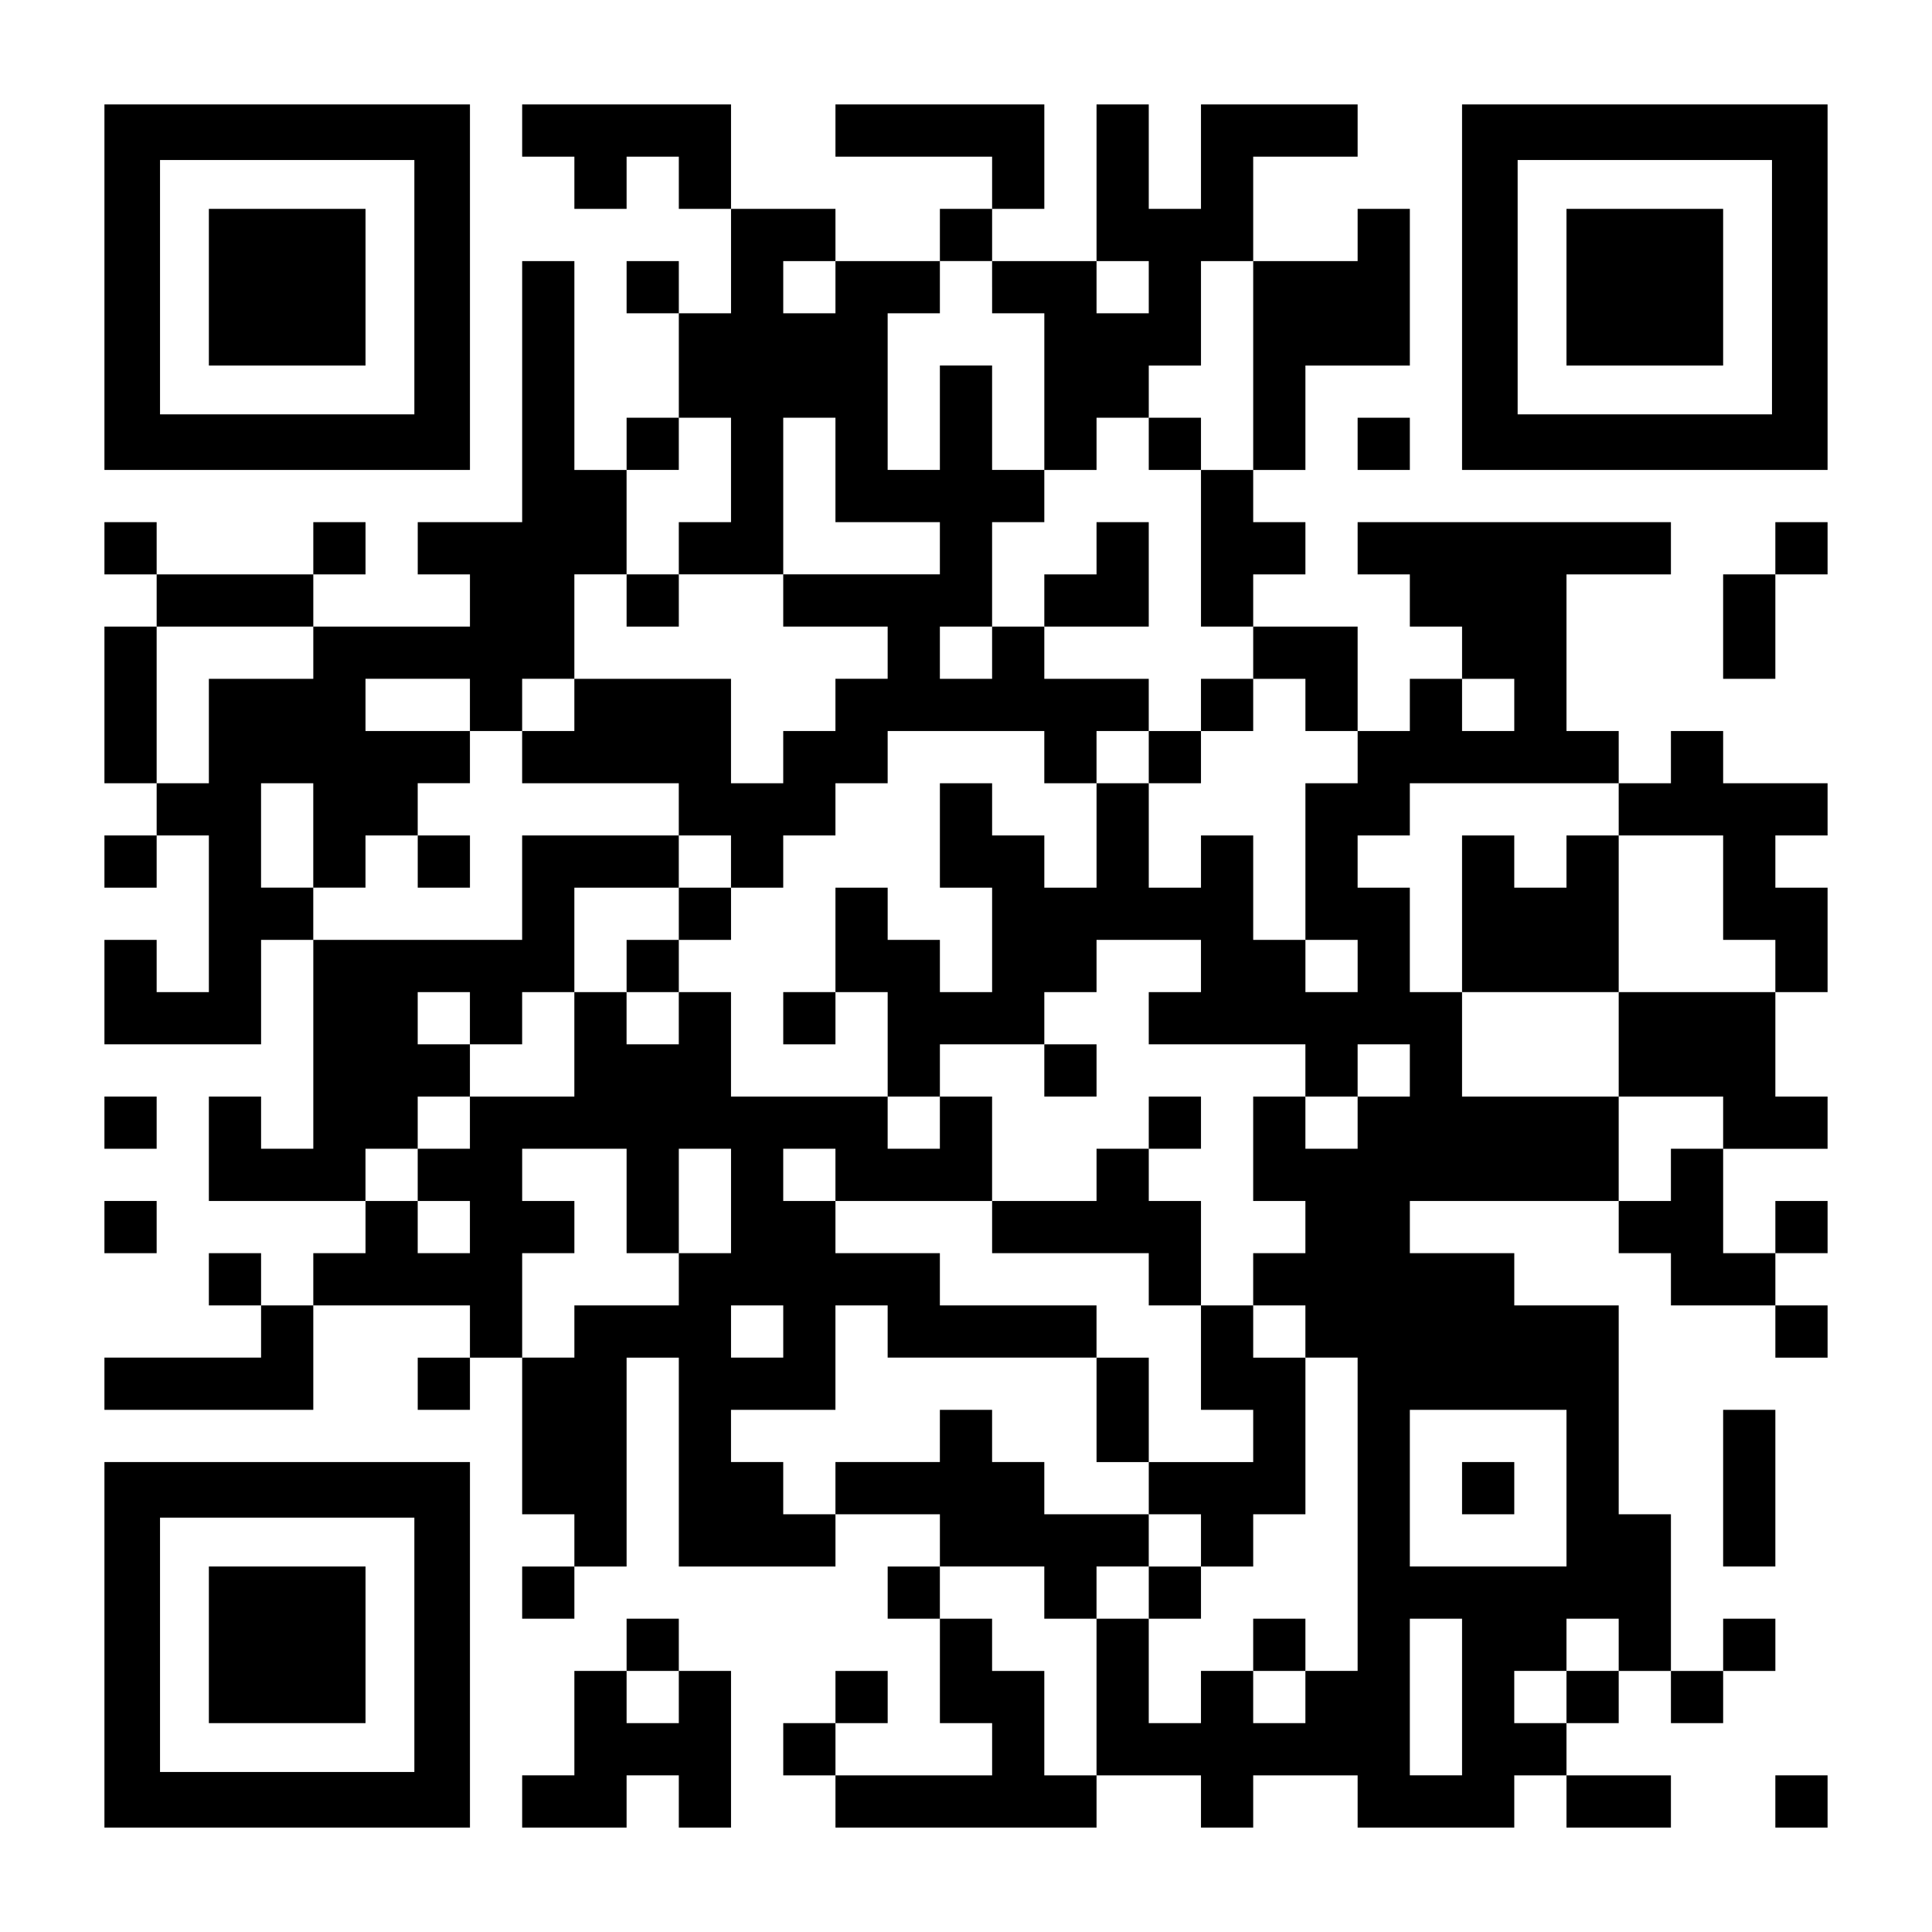 <?xml version="1.0" standalone="no"?>
<!DOCTYPE svg PUBLIC "-//W3C//DTD SVG 20010904//EN"
 "http://www.w3.org/TR/2001/REC-SVG-20010904/DTD/svg10.dtd">
<svg version="1.0" xmlns="http://www.w3.org/2000/svg"
 width="1147pt" height="1147pt" viewBox="0 0 1147 1147"
 preserveAspectRatio="xMidYMid meet">
<g transform="translate(0,1147) scale(0.1,-0.1)"
fill="#000000" stroke="none">
<path d="M620 9765 l0 -1085 1085 0 1085 0 0 1085 0 1085 -1085 0 -1085 0 0
-1085z m1840 0 l0 -755 -755 0 -755 0 0 755 0 755 755 0 755 0 0 -755z"/>
<path d="M1240 9765 l0 -465 465 0 465 0 0 465 0 465 -465 0 -465 0 0 -465z"/>
<path d="M3100 10695 l0 -155 155 0 155 0 0 -155 0 -155 155 0 155 0 0 155 0
155 155 0 155 0 0 -155 0 -155 155 0 155 0 0 -310 0 -310 -155 0 -155 0 0 155
0 155 -155 0 -155 0 0 -155 0 -155 155 0 155 0 0 -310 0 -310 -155 0 -155 0 0
-155 0 -155 -155 0 -155 0 0 620 0 620 -155 0 -155 0 0 -775 0 -775 -310 0
-310 0 0 -155 0 -155 155 0 155 0 0 -155 0 -155 -465 0 -465 0 0 155 0 155
155 0 155 0 0 155 0 155 -155 0 -155 0 0 -155 0 -155 -465 0 -465 0 0 155 0
155 -155 0 -155 0 0 -155 0 -155 155 0 155 0 0 -155 0 -155 -155 0 -155 0 0
-465 0 -465 155 0 155 0 0 -155 0 -155 -155 0 -155 0 0 -155 0 -155 155 0 155
0 0 155 0 155 155 0 155 0 0 -465 0 -465 -155 0 -155 0 0 155 0 155 -155 0
-155 0 0 -310 0 -310 465 0 465 0 0 310 0 310 155 0 155 0 0 -620 0 -620 -155
0 -155 0 0 155 0 155 -155 0 -155 0 0 -310 0 -310 465 0 465 0 0 -155 0 -155
-155 0 -155 0 0 -155 0 -155 -155 0 -155 0 0 155 0 155 -155 0 -155 0 0 -155
0 -155 155 0 155 0 0 -155 0 -155 -465 0 -465 0 0 -155 0 -155 620 0 620 0 0
310 0 310 465 0 465 0 0 -155 0 -155 -155 0 -155 0 0 -155 0 -155 155 0 155 0
0 155 0 155 155 0 155 0 0 -465 0 -465 155 0 155 0 0 -155 0 -155 -155 0 -155
0 0 -155 0 -155 155 0 155 0 0 155 0 155 155 0 155 0 0 620 0 620 155 0 155 0
0 -620 0 -620 465 0 465 0 0 155 0 155 310 0 310 0 0 -155 0 -155 -155 0 -155
0 0 -155 0 -155 155 0 155 0 0 -310 0 -310 155 0 155 0 0 -155 0 -155 -465 0
-465 0 0 155 0 155 155 0 155 0 0 155 0 155 -155 0 -155 0 0 -155 0 -155 -155
0 -155 0 0 -155 0 -155 155 0 155 0 0 -155 0 -155 775 0 775 0 0 155 0 155
310 0 310 0 0 -155 0 -155 155 0 155 0 0 155 0 155 310 0 310 0 0 -155 0 -155
465 0 465 0 0 155 0 155 155 0 155 0 0 -155 0 -155 310 0 310 0 0 155 0 155
-310 0 -310 0 0 155 0 155 155 0 155 0 0 155 0 155 155 0 155 0 0 -155 0 -155
155 0 155 0 0 155 0 155 155 0 155 0 0 155 0 155 -155 0 -155 0 0 -155 0 -155
-155 0 -155 0 0 465 0 465 -155 0 -155 0 0 620 0 620 -310 0 -310 0 0 155 0
155 -310 0 -310 0 0 155 0 155 620 0 620 0 0 -155 0 -155 155 0 155 0 0 -155
0 -155 310 0 310 0 0 -155 0 -155 155 0 155 0 0 155 0 155 -155 0 -155 0 0
155 0 155 155 0 155 0 0 155 0 155 -155 0 -155 0 0 -155 0 -155 -155 0 -155 0
0 310 0 310 310 0 310 0 0 155 0 155 -155 0 -155 0 0 310 0 310 155 0 155 0 0
310 0 310 -155 0 -155 0 0 155 0 155 155 0 155 0 0 155 0 155 -310 0 -310 0 0
155 0 155 -155 0 -155 0 0 -155 0 -155 -155 0 -155 0 0 155 0 155 -155 0 -155
0 0 465 0 465 310 0 310 0 0 155 0 155 -930 0 -930 0 0 -155 0 -155 155 0 155
0 0 -155 0 -155 155 0 155 0 0 -155 0 -155 -155 0 -155 0 0 -155 0 -155 -155
0 -155 0 0 310 0 310 -310 0 -310 0 0 155 0 155 155 0 155 0 0 155 0 155 -155
0 -155 0 0 155 0 155 155 0 155 0 0 310 0 310 310 0 310 0 0 465 0 465 -155 0
-155 0 0 -155 0 -155 -310 0 -310 0 0 310 0 310 310 0 310 0 0 155 0 155 -465
0 -465 0 0 -310 0 -310 -155 0 -155 0 0 310 0 310 -155 0 -155 0 0 -465 0
-465 -310 0 -310 0 0 155 0 155 155 0 155 0 0 310 0 310 -620 0 -620 0 0 -155
0 -155 465 0 465 0 0 -155 0 -155 -155 0 -155 0 0 -155 0 -155 -310 0 -310 0
0 155 0 155 -310 0 -310 0 0 310 0 310 -620 0 -620 0 0 -155z m1860 -930 l0
-155 -155 0 -155 0 0 155 0 155 155 0 155 0 0 -155z m930 0 l0 -155 155 0 155
0 0 -465 0 -465 155 0 155 0 0 155 0 155 155 0 155 0 0 155 0 155 155 0 155 0
0 310 0 310 155 0 155 0 0 -620 0 -620 -155 0 -155 0 0 -465 0 -465 155 0 155
0 0 -155 0 -155 155 0 155 0 0 -155 0 -155 155 0 155 0 0 -155 0 -155 -155 0
-155 0 0 -465 0 -465 155 0 155 0 0 -155 0 -155 -155 0 -155 0 0 155 0 155
-155 0 -155 0 0 310 0 310 -155 0 -155 0 0 -155 0 -155 -155 0 -155 0 0 310 0
310 -155 0 -155 0 0 -310 0 -310 -155 0 -155 0 0 155 0 155 -155 0 -155 0 0
155 0 155 -155 0 -155 0 0 -310 0 -310 155 0 155 0 0 -310 0 -310 -155 0 -155
0 0 155 0 155 -155 0 -155 0 0 155 0 155 -155 0 -155 0 0 -310 0 -310 155 0
155 0 0 -310 0 -310 155 0 155 0 0 155 0 155 310 0 310 0 0 155 0 155 155 0
155 0 0 155 0 155 310 0 310 0 0 -155 0 -155 -155 0 -155 0 0 -155 0 -155 465
0 465 0 0 -155 0 -155 155 0 155 0 0 155 0 155 155 0 155 0 0 -155 0 -155
-155 0 -155 0 0 -155 0 -155 -155 0 -155 0 0 155 0 155 -155 0 -155 0 0 -310
0 -310 155 0 155 0 0 -155 0 -155 -155 0 -155 0 0 -155 0 -155 155 0 155 0 0
-155 0 -155 155 0 155 0 0 -930 0 -930 -155 0 -155 0 0 -155 0 -155 -155 0
-155 0 0 155 0 155 -155 0 -155 0 0 -155 0 -155 -155 0 -155 0 0 310 0 310
-155 0 -155 0 0 -465 0 -465 -155 0 -155 0 0 310 0 310 -155 0 -155 0 0 155 0
155 -155 0 -155 0 0 155 0 155 310 0 310 0 0 -155 0 -155 155 0 155 0 0 155 0
155 155 0 155 0 0 155 0 155 -310 0 -310 0 0 155 0 155 -155 0 -155 0 0 155 0
155 -155 0 -155 0 0 -155 0 -155 -310 0 -310 0 0 -155 0 -155 -155 0 -155 0 0
155 0 155 -155 0 -155 0 0 155 0 155 310 0 310 0 0 310 0 310 155 0 155 0 0
-155 0 -155 620 0 620 0 0 155 0 155 -465 0 -465 0 0 155 0 155 -310 0 -310 0
0 155 0 155 -155 0 -155 0 0 155 0 155 155 0 155 0 0 -155 0 -155 465 0 465 0
0 310 0 310 -155 0 -155 0 0 -155 0 -155 -155 0 -155 0 0 155 0 155 -465 0
-465 0 0 310 0 310 -155 0 -155 0 0 -155 0 -155 -155 0 -155 0 0 155 0 155
-155 0 -155 0 0 -310 0 -310 -310 0 -310 0 0 -155 0 -155 -155 0 -155 0 0
-155 0 -155 155 0 155 0 0 -155 0 -155 -155 0 -155 0 0 155 0 155 -155 0 -155
0 0 155 0 155 155 0 155 0 0 155 0 155 155 0 155 0 0 155 0 155 -155 0 -155 0
0 155 0 155 155 0 155 0 0 -155 0 -155 155 0 155 0 0 155 0 155 155 0 155 0 0
310 0 310 310 0 310 0 0 155 0 155 -465 0 -465 0 0 -310 0 -310 -620 0 -620 0
0 155 0 155 -155 0 -155 0 0 310 0 310 155 0 155 0 0 -310 0 -310 155 0 155 0
0 155 0 155 155 0 155 0 0 155 0 155 155 0 155 0 0 155 0 155 -310 0 -310 0 0
155 0 155 310 0 310 0 0 -155 0 -155 155 0 155 0 0 155 0 155 155 0 155 0 0
310 0 310 155 0 155 0 0 310 0 310 155 0 155 0 0 155 0 155 155 0 155 0 0
-310 0 -310 -155 0 -155 0 0 -155 0 -155 310 0 310 0 0 465 0 465 155 0 155 0
0 -310 0 -310 310 0 310 0 0 -155 0 -155 -465 0 -465 0 0 -155 0 -155 310 0
310 0 0 -155 0 -155 -155 0 -155 0 0 -155 0 -155 -155 0 -155 0 0 -155 0 -155
-155 0 -155 0 0 310 0 310 -465 0 -465 0 0 -155 0 -155 -155 0 -155 0 0 -155
0 -155 465 0 465 0 0 -155 0 -155 155 0 155 0 0 -155 0 -155 155 0 155 0 0
155 0 155 155 0 155 0 0 155 0 155 155 0 155 0 0 155 0 155 465 0 465 0 0
-155 0 -155 155 0 155 0 0 155 0 155 155 0 155 0 0 155 0 155 -310 0 -310 0 0
155 0 155 -155 0 -155 0 0 -155 0 -155 -155 0 -155 0 0 155 0 155 155 0 155 0
0 310 0 310 155 0 155 0 0 155 0 155 -155 0 -155 0 0 310 0 310 -155 0 -155 0
0 -310 0 -310 -155 0 -155 0 0 465 0 465 155 0 155 0 0 155 0 155 155 0 155 0
0 -155z m930 0 l0 -155 -155 0 -155 0 0 155 0 155 155 0 155 0 0 -155z m-4960
-2170 l0 -155 -310 0 -310 0 0 -310 0 -310 -155 0 -155 0 0 465 0 465 465 0
465 0 0 -155z m7130 -310 l0 -155 -155 0 -155 0 0 155 0 155 155 0 155 0 0
-155z m620 -620 l0 -155 310 0 310 0 0 -310 0 -310 155 0 155 0 0 -155 0 -155
-465 0 -465 0 0 -310 0 -310 310 0 310 0 0 -155 0 -155 -155 0 -155 0 0 -155
0 -155 -155 0 -155 0 0 310 0 310 -465 0 -465 0 0 310 0 310 -155 0 -155 0 0
310 0 310 -155 0 -155 0 0 155 0 155 155 0 155 0 0 155 0 155 620 0 620 0 0
-155z m-5890 -2325 l0 -310 155 0 155 0 0 310 0 310 155 0 155 0 0 -310 0
-310 -155 0 -155 0 0 -155 0 -155 -310 0 -310 0 0 -155 0 -155 -155 0 -155 0
0 310 0 310 155 0 155 0 0 155 0 155 -155 0 -155 0 0 155 0 155 310 0 310 0 0
-310z m930 -775 l0 -155 -155 0 -155 0 0 155 0 155 155 0 155 0 0 -155z m4650
-930 l0 -465 -465 0 -465 0 0 465 0 465 465 0 465 0 0 -465z m-620 -1240 l0
-465 -155 0 -155 0 0 465 0 465 155 0 155 0 0 -465z m930 310 l0 -155 -155 0
-155 0 0 -155 0 -155 -155 0 -155 0 0 155 0 155 155 0 155 0 0 155 0 155 155
0 155 0 0 -155z"/>
<path d="M6820 8835 l0 -155 155 0 155 0 0 155 0 155 -155 0 -155 0 0 -155z"/>
<path d="M6510 8215 l0 -155 -155 0 -155 0 0 -155 0 -155 310 0 310 0 0 310 0
310 -155 0 -155 0 0 -155z"/>
<path d="M3720 7905 l0 -155 155 0 155 0 0 155 0 155 -155 0 -155 0 0 -155z"/>
<path d="M7130 7285 l0 -155 -155 0 -155 0 0 -155 0 -155 155 0 155 0 0 155 0
155 155 0 155 0 0 155 0 155 -155 0 -155 0 0 -155z"/>
<path d="M2480 6355 l0 -155 155 0 155 0 0 155 0 155 -155 0 -155 0 0 -155z"/>
<path d="M4030 6045 l0 -155 -155 0 -155 0 0 -155 0 -155 155 0 155 0 0 155 0
155 155 0 155 0 0 155 0 155 -155 0 -155 0 0 -155z"/>
<path d="M4650 5425 l0 -155 155 0 155 0 0 155 0 155 -155 0 -155 0 0 -155z"/>
<path d="M6200 5115 l0 -155 155 0 155 0 0 155 0 155 -155 0 -155 0 0 -155z"/>
<path d="M6820 4805 l0 -155 -155 0 -155 0 0 -155 0 -155 -310 0 -310 0 0
-155 0 -155 465 0 465 0 0 -155 0 -155 155 0 155 0 0 -310 0 -310 155 0 155 0
0 -155 0 -155 -310 0 -310 0 0 310 0 310 -155 0 -155 0 0 -310 0 -310 155 0
155 0 0 -155 0 -155 155 0 155 0 0 -155 0 -155 -155 0 -155 0 0 -155 0 -155
155 0 155 0 0 155 0 155 155 0 155 0 0 155 0 155 155 0 155 0 0 465 0 465
-155 0 -155 0 0 155 0 155 -155 0 -155 0 0 310 0 310 -155 0 -155 0 0 155 0
155 155 0 155 0 0 155 0 155 -155 0 -155 0 0 -155z"/>
<path d="M7440 1705 l0 -155 155 0 155 0 0 155 0 155 -155 0 -155 0 0 -155z"/>
<path d="M8680 6045 l0 -465 465 0 465 0 0 465 0 465 -155 0 -155 0 0 -155 0
-155 -155 0 -155 0 0 155 0 155 -155 0 -155 0 0 -465z"/>
<path d="M8680 2635 l0 -155 155 0 155 0 0 155 0 155 -155 0 -155 0 0 -155z"/>
<path d="M8680 9765 l0 -1085 1085 0 1085 0 0 1085 0 1085 -1085 0 -1085 0 0
-1085z m1840 0 l0 -755 -755 0 -755 0 0 755 0 755 755 0 755 0 0 -755z"/>
<path d="M9300 9765 l0 -465 465 0 465 0 0 465 0 465 -465 0 -465 0 0 -465z"/>
<path d="M8060 8835 l0 -155 155 0 155 0 0 155 0 155 -155 0 -155 0 0 -155z"/>
<path d="M10540 8215 l0 -155 -155 0 -155 0 0 -310 0 -310 155 0 155 0 0 310
0 310 155 0 155 0 0 155 0 155 -155 0 -155 0 0 -155z"/>
<path d="M620 4805 l0 -155 155 0 155 0 0 155 0 155 -155 0 -155 0 0 -155z"/>
<path d="M620 4185 l0 -155 155 0 155 0 0 155 0 155 -155 0 -155 0 0 -155z"/>
<path d="M10230 2635 l0 -465 155 0 155 0 0 465 0 465 -155 0 -155 0 0 -465z"/>
<path d="M620 1705 l0 -1085 1085 0 1085 0 0 1085 0 1085 -1085 0 -1085 0 0
-1085z m1840 0 l0 -755 -755 0 -755 0 0 755 0 755 755 0 755 0 0 -755z"/>
<path d="M1240 1705 l0 -465 465 0 465 0 0 465 0 465 -465 0 -465 0 0 -465z"/>
<path d="M3720 1705 l0 -155 -155 0 -155 0 0 -310 0 -310 -155 0 -155 0 0
-155 0 -155 310 0 310 0 0 155 0 155 155 0 155 0 0 -155 0 -155 155 0 155 0 0
465 0 465 -155 0 -155 0 0 155 0 155 -155 0 -155 0 0 -155z m310 -310 l0 -155
-155 0 -155 0 0 155 0 155 155 0 155 0 0 -155z"/>
<path d="M10540 775 l0 -155 155 0 155 0 0 155 0 155 -155 0 -155 0 0 -155z"/>
</g>
</svg>
